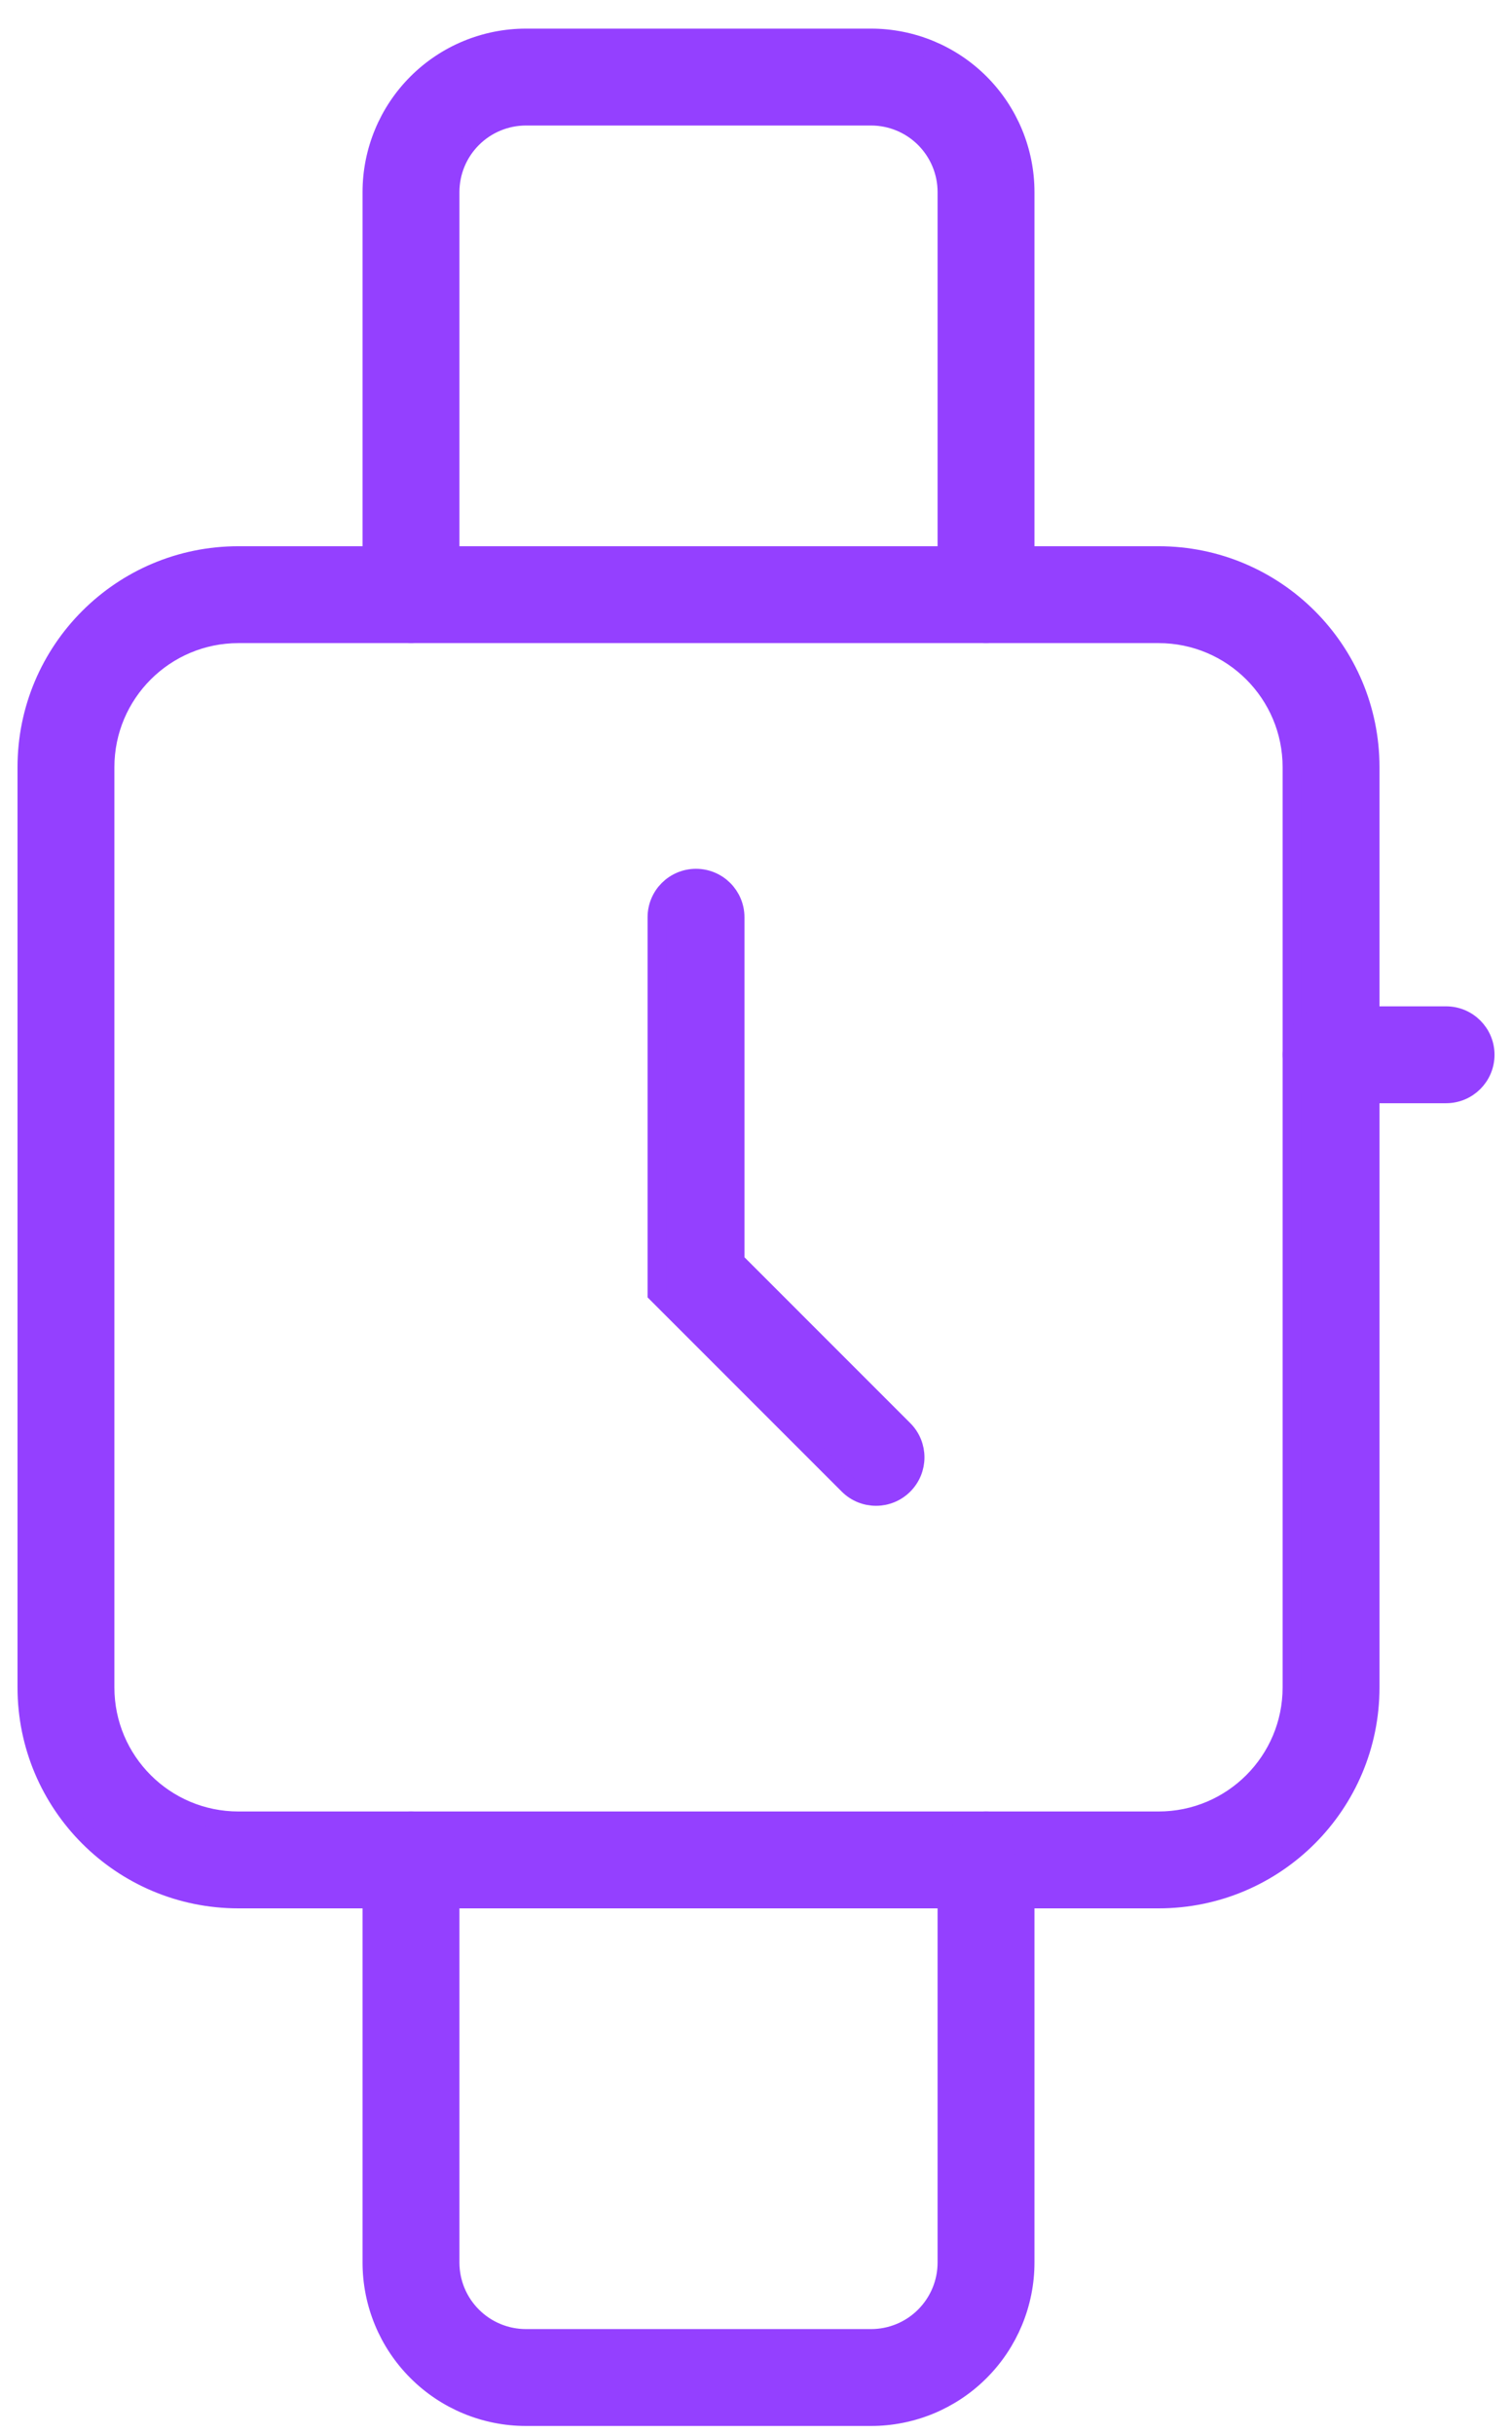 <svg width="41" height="66" viewBox="0 0 41 66" fill="none" xmlns="http://www.w3.org/2000/svg">
<path d="M2.852 20.802C2.852 18.806 4.47 17.187 6.466 17.187H31.416C33.412 17.187 35.03 18.806 35.03 20.802V45.751C35.03 47.747 33.412 49.365 31.416 49.365H6.466C4.47 49.365 2.852 47.747 2.852 45.751V20.802ZM6.466 15.06C3.295 15.06 0.725 17.631 0.725 20.802V45.751C0.725 48.922 3.295 51.492 6.466 51.492H31.416C34.587 51.492 37.157 48.922 37.157 45.751V20.802C37.157 17.631 34.587 15.06 31.416 15.06H6.466Z" fill="#9440FF" stroke="#9440FF" stroke-width="0.5"/>
<path d="M12.81 3.755C13.195 3.37 13.718 3.153 14.263 3.153H23.619C24.164 3.153 24.687 3.37 25.072 3.755C25.457 4.141 25.674 4.663 25.674 5.209V16.124C25.674 16.711 26.15 17.187 26.738 17.187C27.325 17.187 27.801 16.711 27.801 16.124V5.209C27.801 4.099 27.36 3.036 26.576 2.251C25.792 1.467 24.728 1.026 23.619 1.026H14.263C13.154 1.026 12.09 1.467 11.306 2.251C10.521 3.036 10.081 4.099 10.081 5.209V16.124C10.081 16.711 10.557 17.187 11.144 17.187C11.732 17.187 12.208 16.711 12.208 16.124V5.209C12.208 4.663 12.424 4.141 12.81 3.755ZM36.093 27.535C35.506 27.535 35.03 28.011 35.03 28.598C35.03 29.186 35.506 29.662 36.093 29.662H39.212C39.8 29.662 40.276 29.186 40.276 28.598C40.276 28.011 39.8 27.535 39.212 27.535H36.093ZM12.208 50.429C12.208 49.842 11.732 49.365 11.144 49.365C10.557 49.365 10.081 49.842 10.081 50.429V61.344C10.081 62.453 10.521 63.517 11.306 64.301C12.09 65.086 13.154 65.526 14.263 65.526H23.619C24.728 65.526 25.792 65.086 26.576 64.301C27.36 63.517 27.801 62.453 27.801 61.344V50.429C27.801 49.842 27.325 49.365 26.738 49.365C26.15 49.365 25.674 49.842 25.674 50.429V61.344C25.674 61.889 25.457 62.412 25.072 62.797C24.687 63.183 24.164 63.399 23.619 63.399H14.263C13.718 63.399 13.195 63.183 12.81 62.797C12.424 62.412 12.208 61.889 12.208 61.344V50.429Z" fill="#9440FF" stroke="#9440FF" stroke-width="0.5" stroke-linecap="round" stroke-linejoin="round"/>
<path d="M17.81 34.969V35.073L17.883 35.146L23.002 40.266C23.418 40.681 24.091 40.681 24.506 40.266C24.922 39.85 24.922 39.177 24.506 38.762L19.937 34.192V24.87C19.937 24.282 19.46 23.806 18.873 23.806C18.286 23.806 17.81 24.282 17.81 24.87V34.969Z" fill="#9440FF" stroke="#9440FF" stroke-width="0.5" stroke-linecap="round"/>
</svg>
